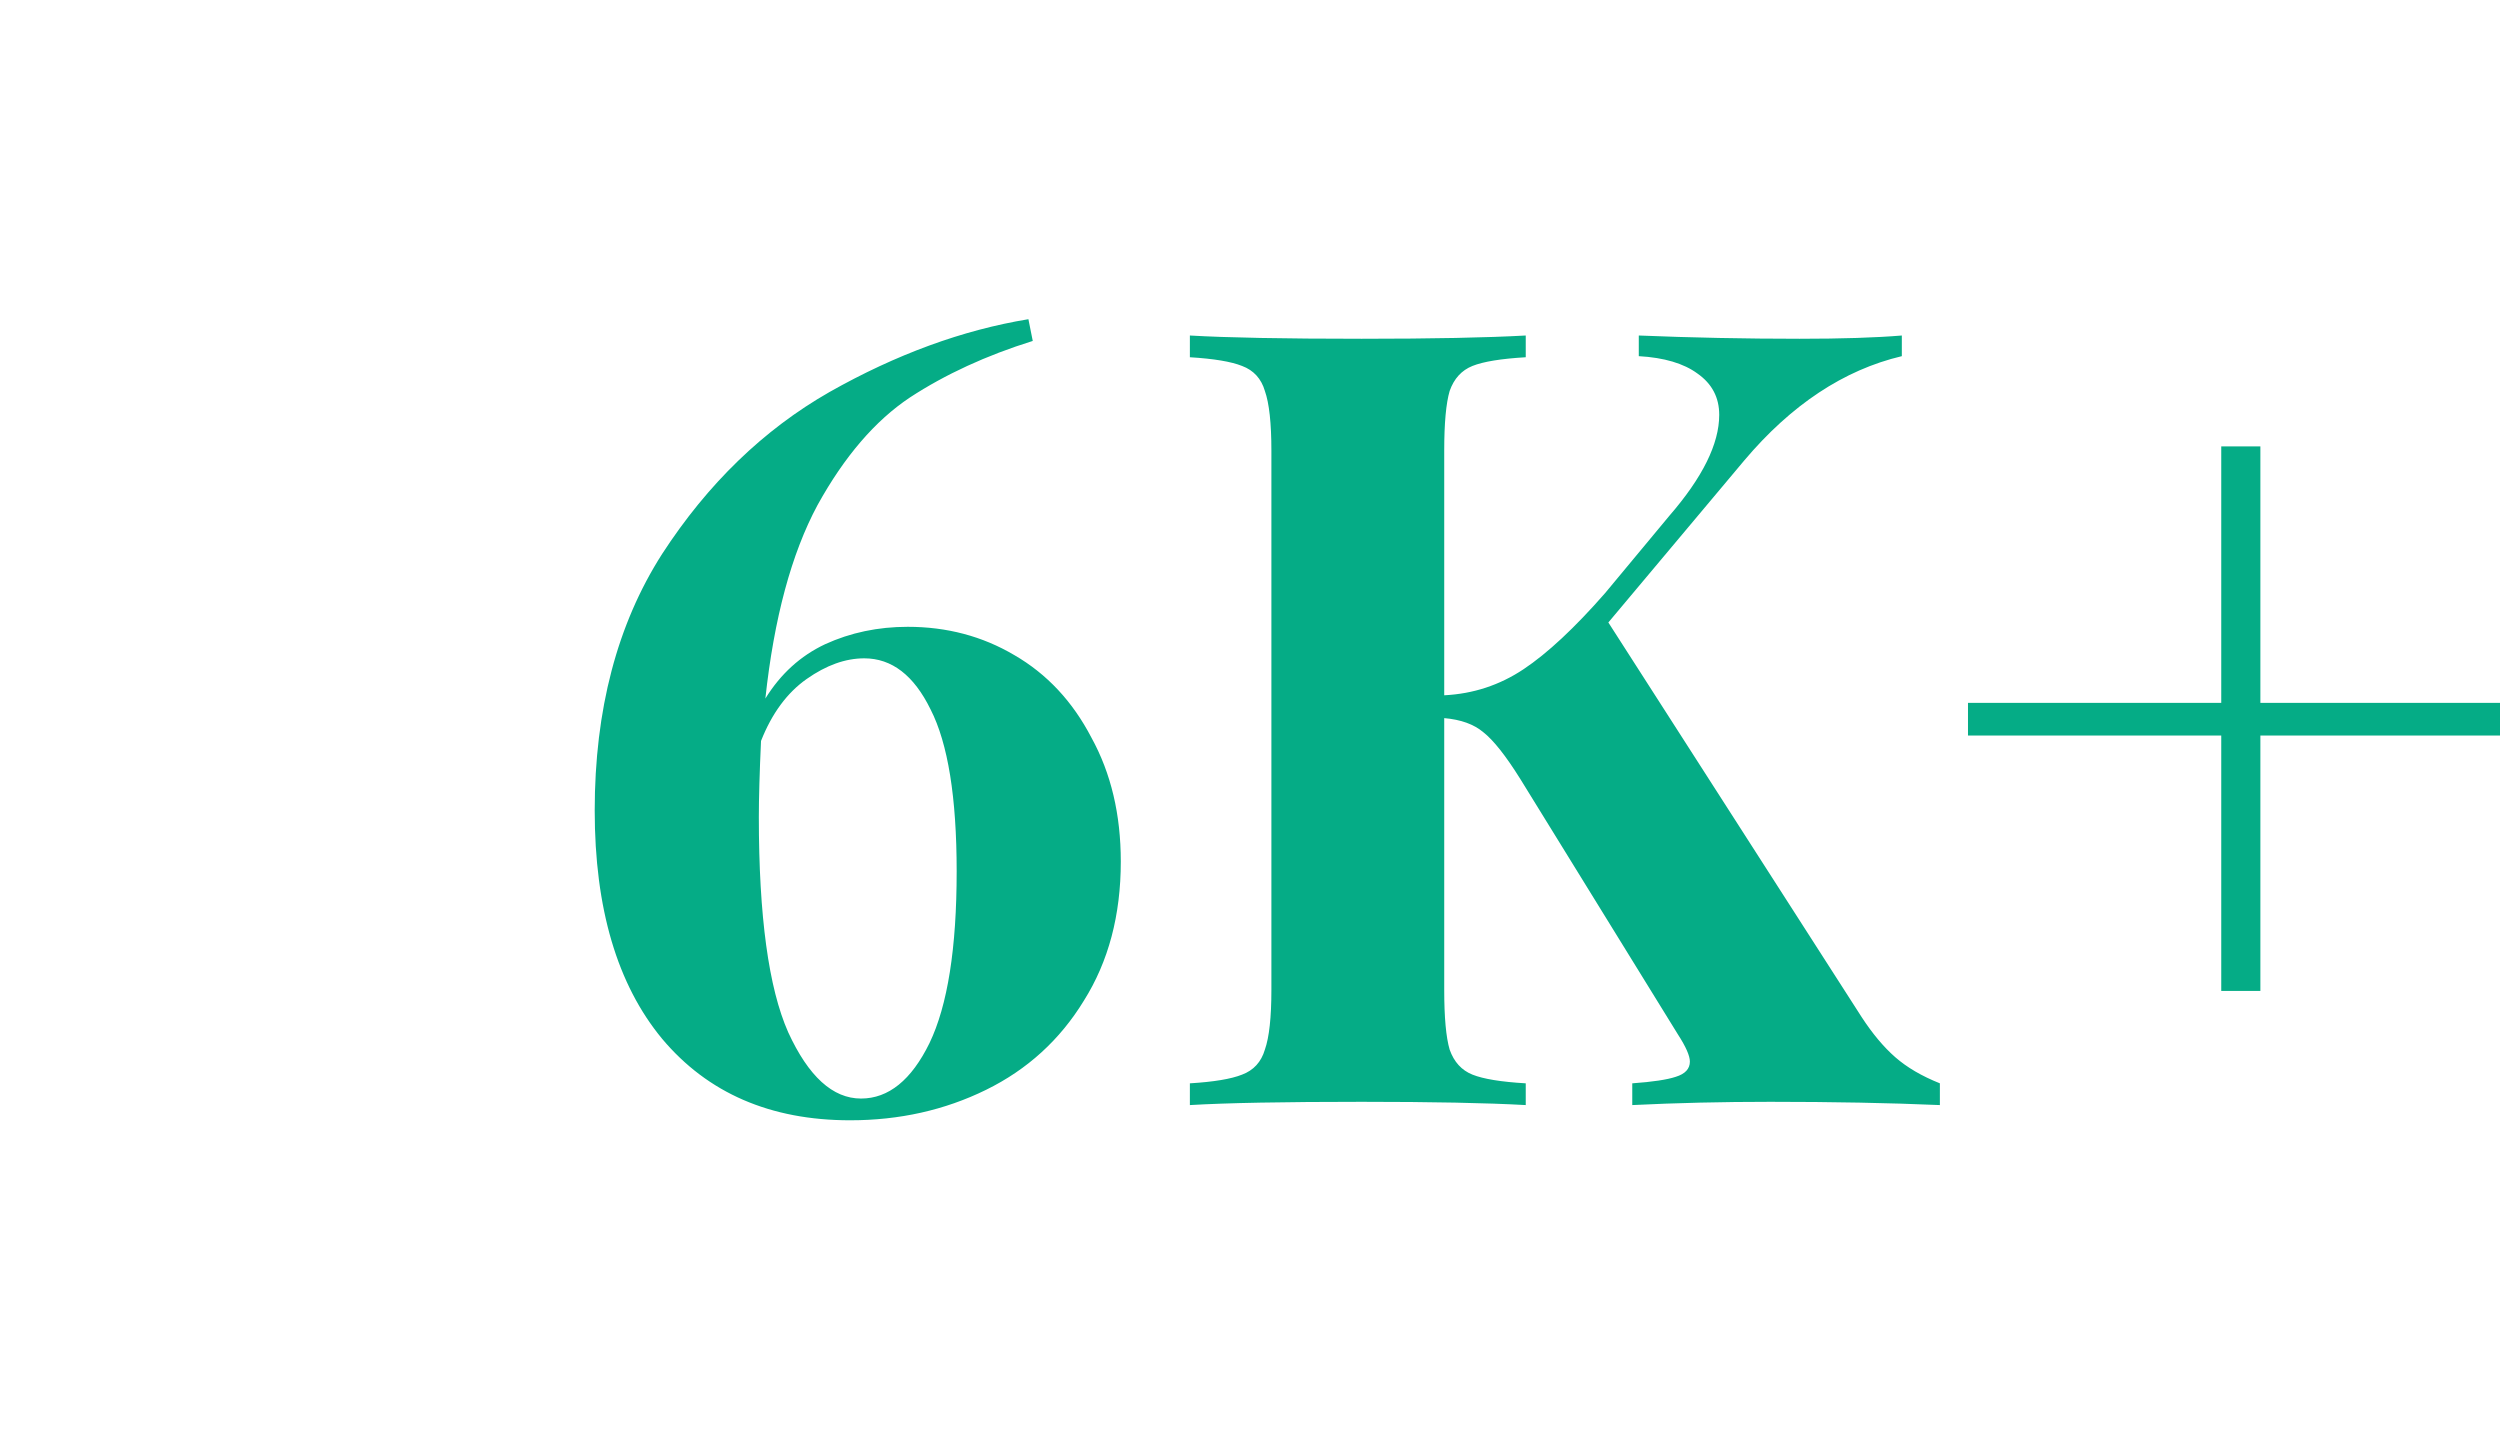 <?xml version="1.0" encoding="UTF-8"?> <svg xmlns="http://www.w3.org/2000/svg" width="138" height="80" viewBox="0 0 138 80" fill="none"><g clip-path="url(#clip0_11_24)"><path d="M50.108 34.6C52.268 34.6 54.228 35.12 55.988 36.16C57.788 37.2 59.208 38.72 60.248 40.72C61.328 42.68 61.868 44.96 61.868 47.56C61.868 50.52 61.188 53.08 59.828 55.24C58.508 57.4 56.708 59.04 54.428 60.16C52.148 61.28 49.648 61.84 46.928 61.84C42.528 61.84 39.068 60.34 36.548 57.34C34.068 54.34 32.828 50.14 32.828 44.74C32.828 39.18 34.068 34.46 36.548 30.58C39.068 26.7 42.148 23.72 45.788 21.64C49.468 19.56 53.128 18.22 56.768 17.62L57.008 18.82C54.448 19.62 52.188 20.66 50.228 21.94C48.308 23.22 46.608 25.2 45.128 27.88C43.688 30.56 42.728 34.12 42.248 38.56C43.088 37.2 44.188 36.2 45.548 35.56C46.948 34.92 48.468 34.6 50.108 34.6ZM47.528 60.64C49.048 60.64 50.308 59.62 51.308 57.58C52.308 55.5 52.808 52.34 52.808 48.1C52.808 44.02 52.328 41.04 51.368 39.16C50.448 37.28 49.228 36.34 47.708 36.34C46.668 36.34 45.608 36.72 44.528 37.48C43.448 38.24 42.608 39.38 42.008 40.9C41.928 42.66 41.888 44.06 41.888 45.1C41.888 50.58 42.428 54.54 43.508 56.98C44.628 59.42 45.968 60.64 47.528 60.64ZM102.761 56.14C103.361 57.06 103.981 57.8 104.621 58.36C105.261 58.92 106.081 59.4 107.081 59.8V61C104.281 60.88 101.161 60.82 97.721 60.82C95.081 60.82 92.541 60.88 90.101 61V59.8C91.221 59.72 92.021 59.6 92.501 59.44C93.021 59.28 93.281 59 93.281 58.6C93.281 58.28 93.061 57.78 92.621 57.1L83.921 43C83.121 41.72 82.441 40.86 81.881 40.42C81.361 39.98 80.641 39.72 79.721 39.64V54.64C79.721 56.16 79.821 57.26 80.021 57.94C80.261 58.62 80.681 59.08 81.281 59.32C81.881 59.56 82.861 59.72 84.221 59.8V61C82.061 60.88 79.041 60.82 75.161 60.82C70.881 60.82 67.721 60.88 65.681 61V59.8C67.001 59.72 67.961 59.56 68.561 59.32C69.201 59.08 69.621 58.62 69.821 57.94C70.061 57.26 70.181 56.16 70.181 54.64V24.88C70.181 23.36 70.061 22.26 69.821 21.58C69.621 20.9 69.201 20.44 68.561 20.2C67.961 19.96 67.001 19.8 65.681 19.72V18.52C67.721 18.64 70.881 18.7 75.161 18.7C79.041 18.7 82.061 18.64 84.221 18.52V19.72C82.861 19.8 81.881 19.96 81.281 20.2C80.681 20.44 80.261 20.9 80.021 21.58C79.821 22.26 79.721 23.36 79.721 24.88V38.38C81.321 38.3 82.781 37.82 84.101 36.94C85.421 36.06 86.921 34.66 88.601 32.74L92.141 28.48C93.981 26.36 94.901 24.5 94.901 22.9C94.901 21.94 94.501 21.18 93.701 20.62C92.941 20.06 91.861 19.74 90.461 19.66V18.52C93.381 18.64 96.341 18.7 99.341 18.7C101.661 18.7 103.541 18.64 104.981 18.52V19.66C101.781 20.42 98.881 22.34 96.281 25.42L88.781 34.36L102.761 56.14ZM124.773 38.8H138.693V40.6H124.773V54.7H122.613V40.6H108.633V38.8H122.613V24.64H124.773V38.8Z" fill="#05AC86"></path></g><defs><clipPath id="clip0_11_24"><rect width="138" height="80" fill="white"></rect></clipPath></defs></svg> 